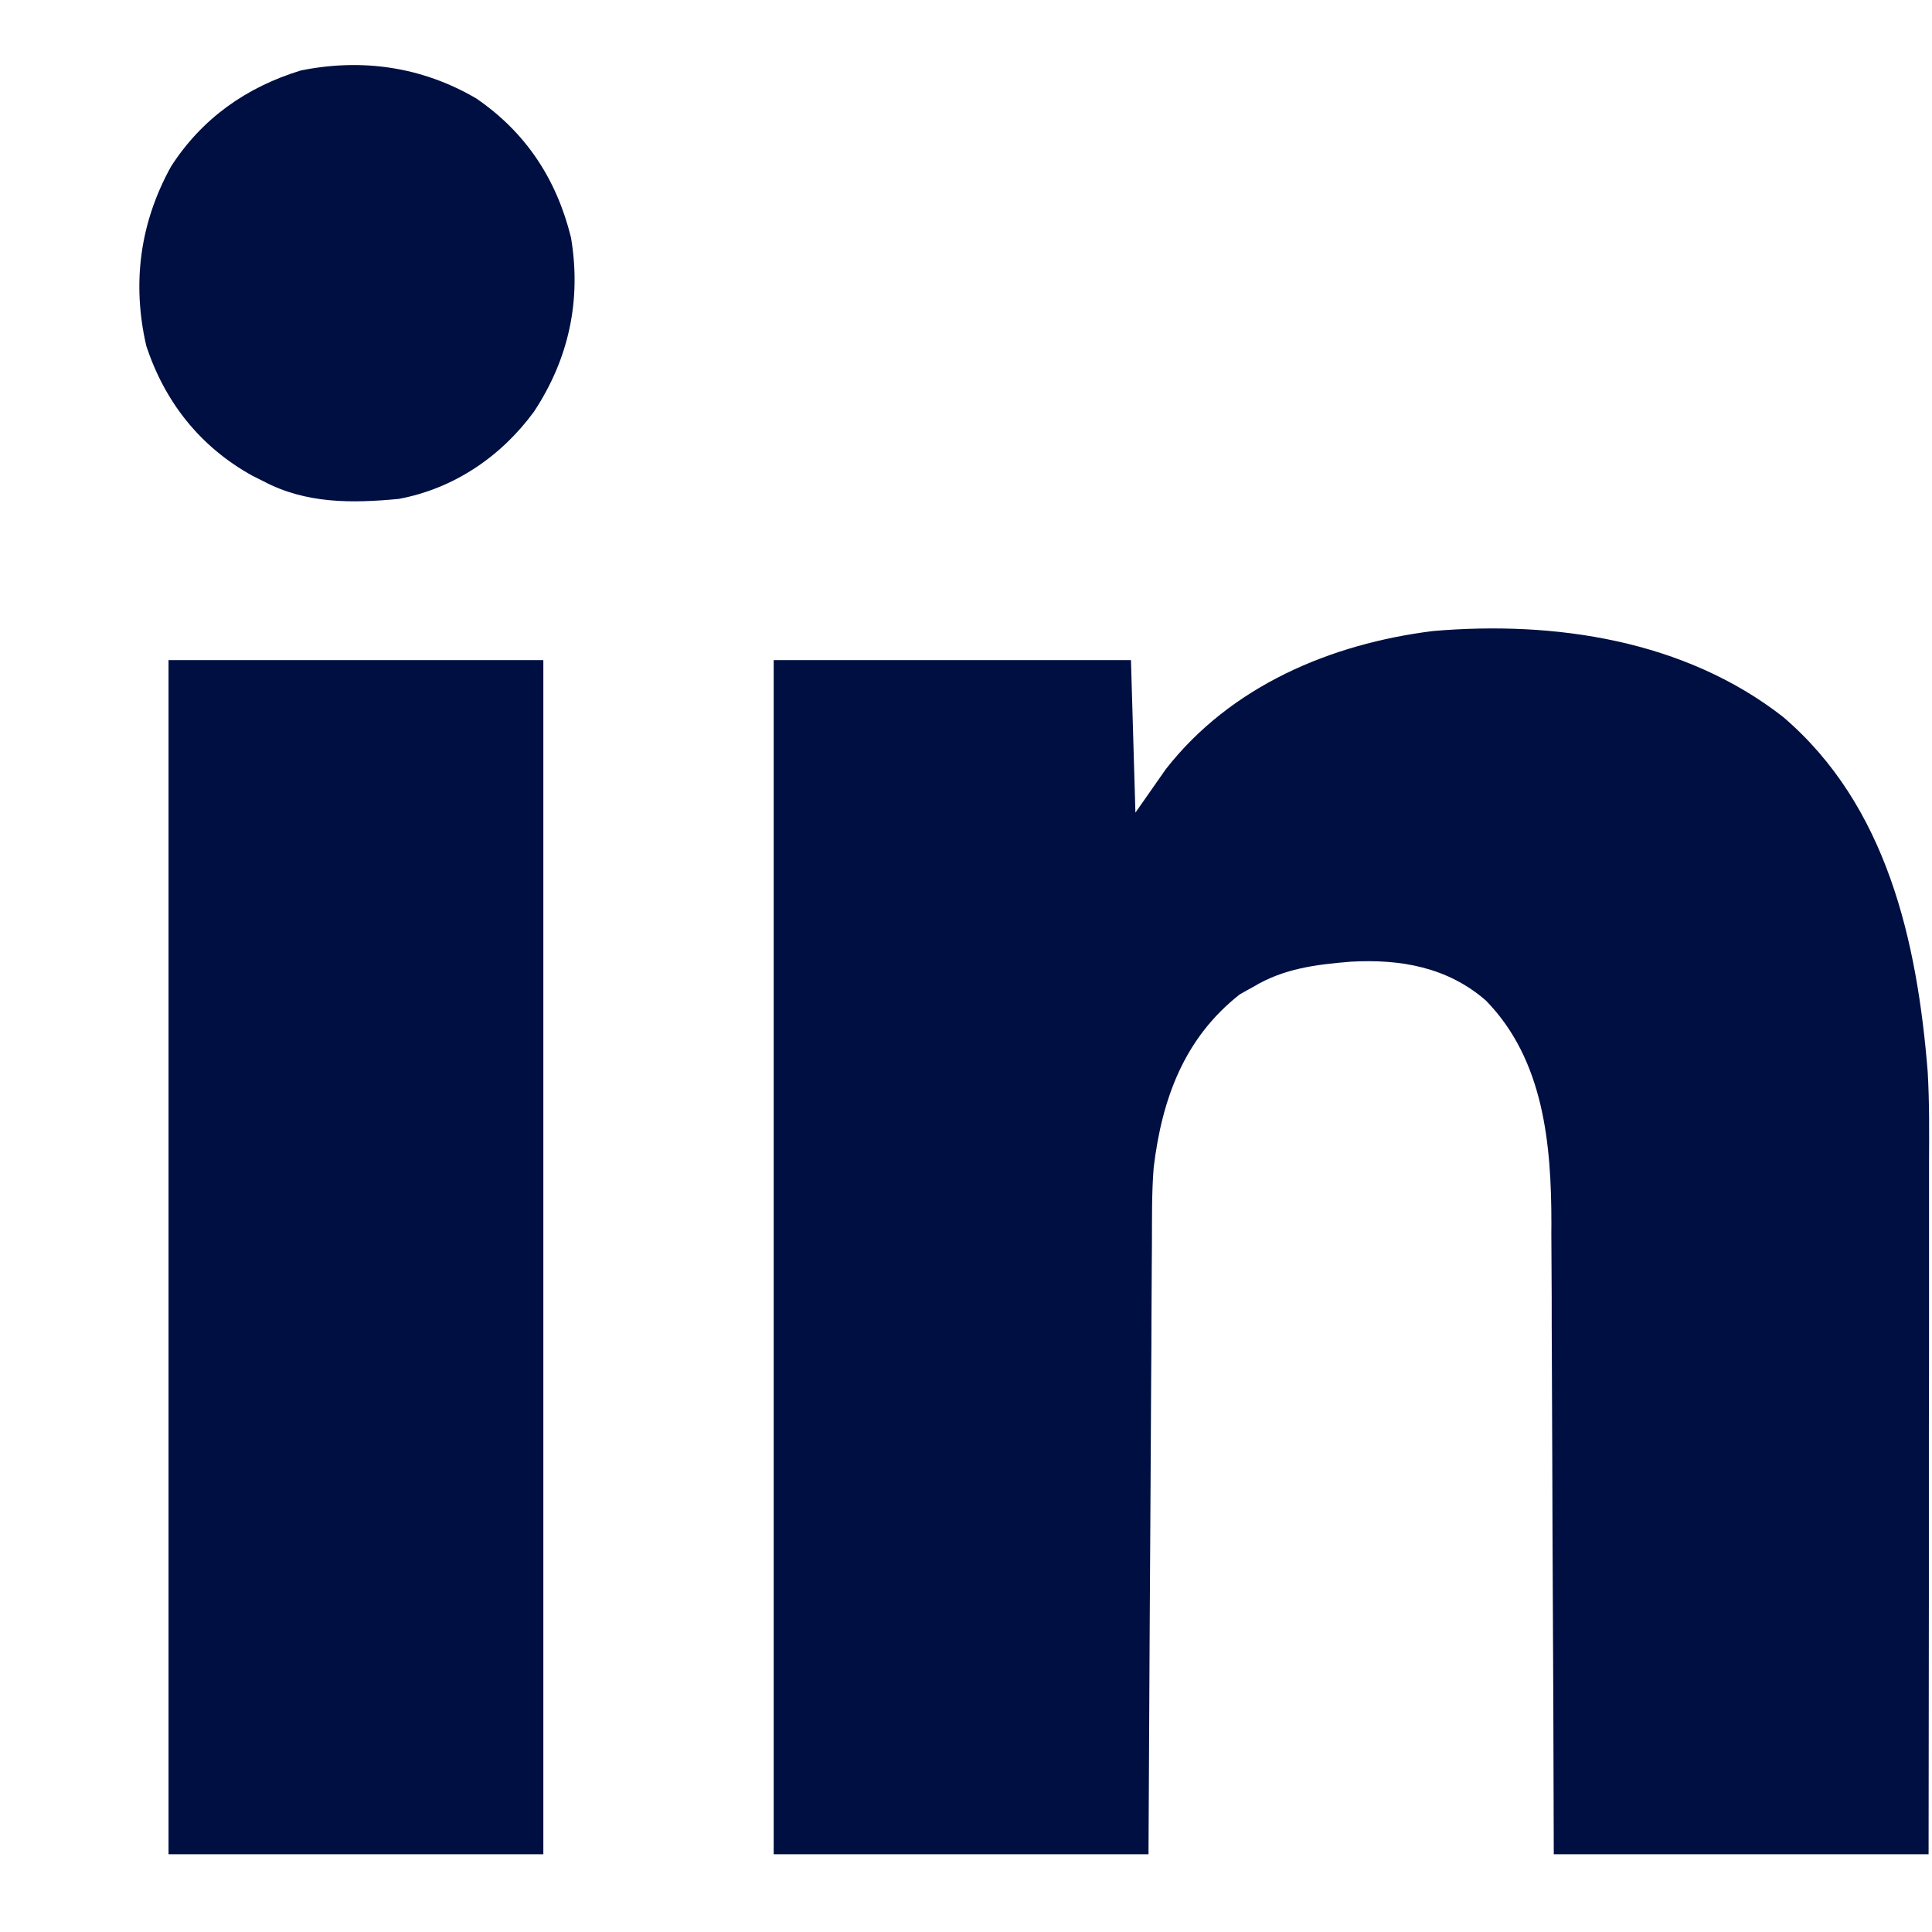 <svg width="13" height="13" viewBox="0 0 13 13" fill="none" xmlns="http://www.w3.org/2000/svg">
<path d="M11.998 4.824C12.697 5.421 12.9 6.332 12.971 7.211C12.983 7.417 12.981 7.623 12.98 7.829C12.98 7.88 12.98 7.931 12.98 7.982C12.98 8.119 12.98 8.256 12.98 8.394C12.98 8.537 12.98 8.681 12.98 8.825C12.98 9.096 12.98 9.368 12.979 9.64C12.979 10.007 12.979 10.375 12.979 10.742C12.978 11.32 12.978 11.899 12.977 12.477C12.145 12.477 11.313 12.477 10.455 12.477C10.454 12.146 10.453 11.815 10.452 11.475C10.451 11.264 10.45 11.054 10.449 10.844C10.447 10.511 10.446 10.177 10.445 9.844C10.444 9.601 10.443 9.358 10.442 9.116C10.441 8.987 10.441 8.859 10.441 8.73C10.44 8.609 10.44 8.488 10.439 8.367C10.439 8.323 10.438 8.279 10.439 8.234C10.439 7.701 10.389 7.133 9.999 6.733C9.741 6.508 9.424 6.452 9.089 6.471C8.855 6.49 8.636 6.517 8.432 6.641C8.402 6.657 8.372 6.674 8.342 6.691C7.968 6.985 7.819 7.393 7.763 7.855C7.749 8.028 7.752 8.202 7.751 8.375C7.751 8.42 7.75 8.465 7.75 8.51C7.749 8.631 7.749 8.752 7.748 8.873C7.748 9 7.747 9.127 7.746 9.253C7.745 9.493 7.743 9.733 7.742 9.973C7.74 10.297 7.738 10.621 7.736 10.946C7.733 11.456 7.731 11.967 7.728 12.477C6.895 12.477 6.063 12.477 5.206 12.477C5.206 9.825 5.206 7.174 5.206 4.442C5.999 4.442 6.793 4.442 7.61 4.442C7.62 4.78 7.63 5.119 7.64 5.468C7.741 5.323 7.741 5.323 7.845 5.175C8.281 4.617 8.952 4.332 9.643 4.246C10.463 4.176 11.336 4.307 11.998 4.824Z" fill="#000F41"/>
<path d="M1.134 4.442C1.966 4.442 2.799 4.442 3.656 4.442C3.656 7.093 3.656 9.745 3.656 12.477C2.824 12.477 1.992 12.477 1.134 12.477C1.134 9.825 1.134 7.174 1.134 4.442Z" fill="#000F41"/>
<path d="M3.204 0.662C3.539 0.891 3.745 1.206 3.842 1.598C3.913 2.02 3.828 2.414 3.593 2.77C3.372 3.072 3.054 3.288 2.683 3.357C2.37 3.387 2.059 3.39 1.774 3.239C1.737 3.22 1.737 3.22 1.698 3.201C1.349 3.008 1.109 2.707 0.984 2.326C0.887 1.904 0.942 1.498 1.151 1.12C1.359 0.797 1.658 0.586 2.025 0.474C2.437 0.391 2.84 0.449 3.204 0.662Z" fill="#000F41"/>
</svg>
